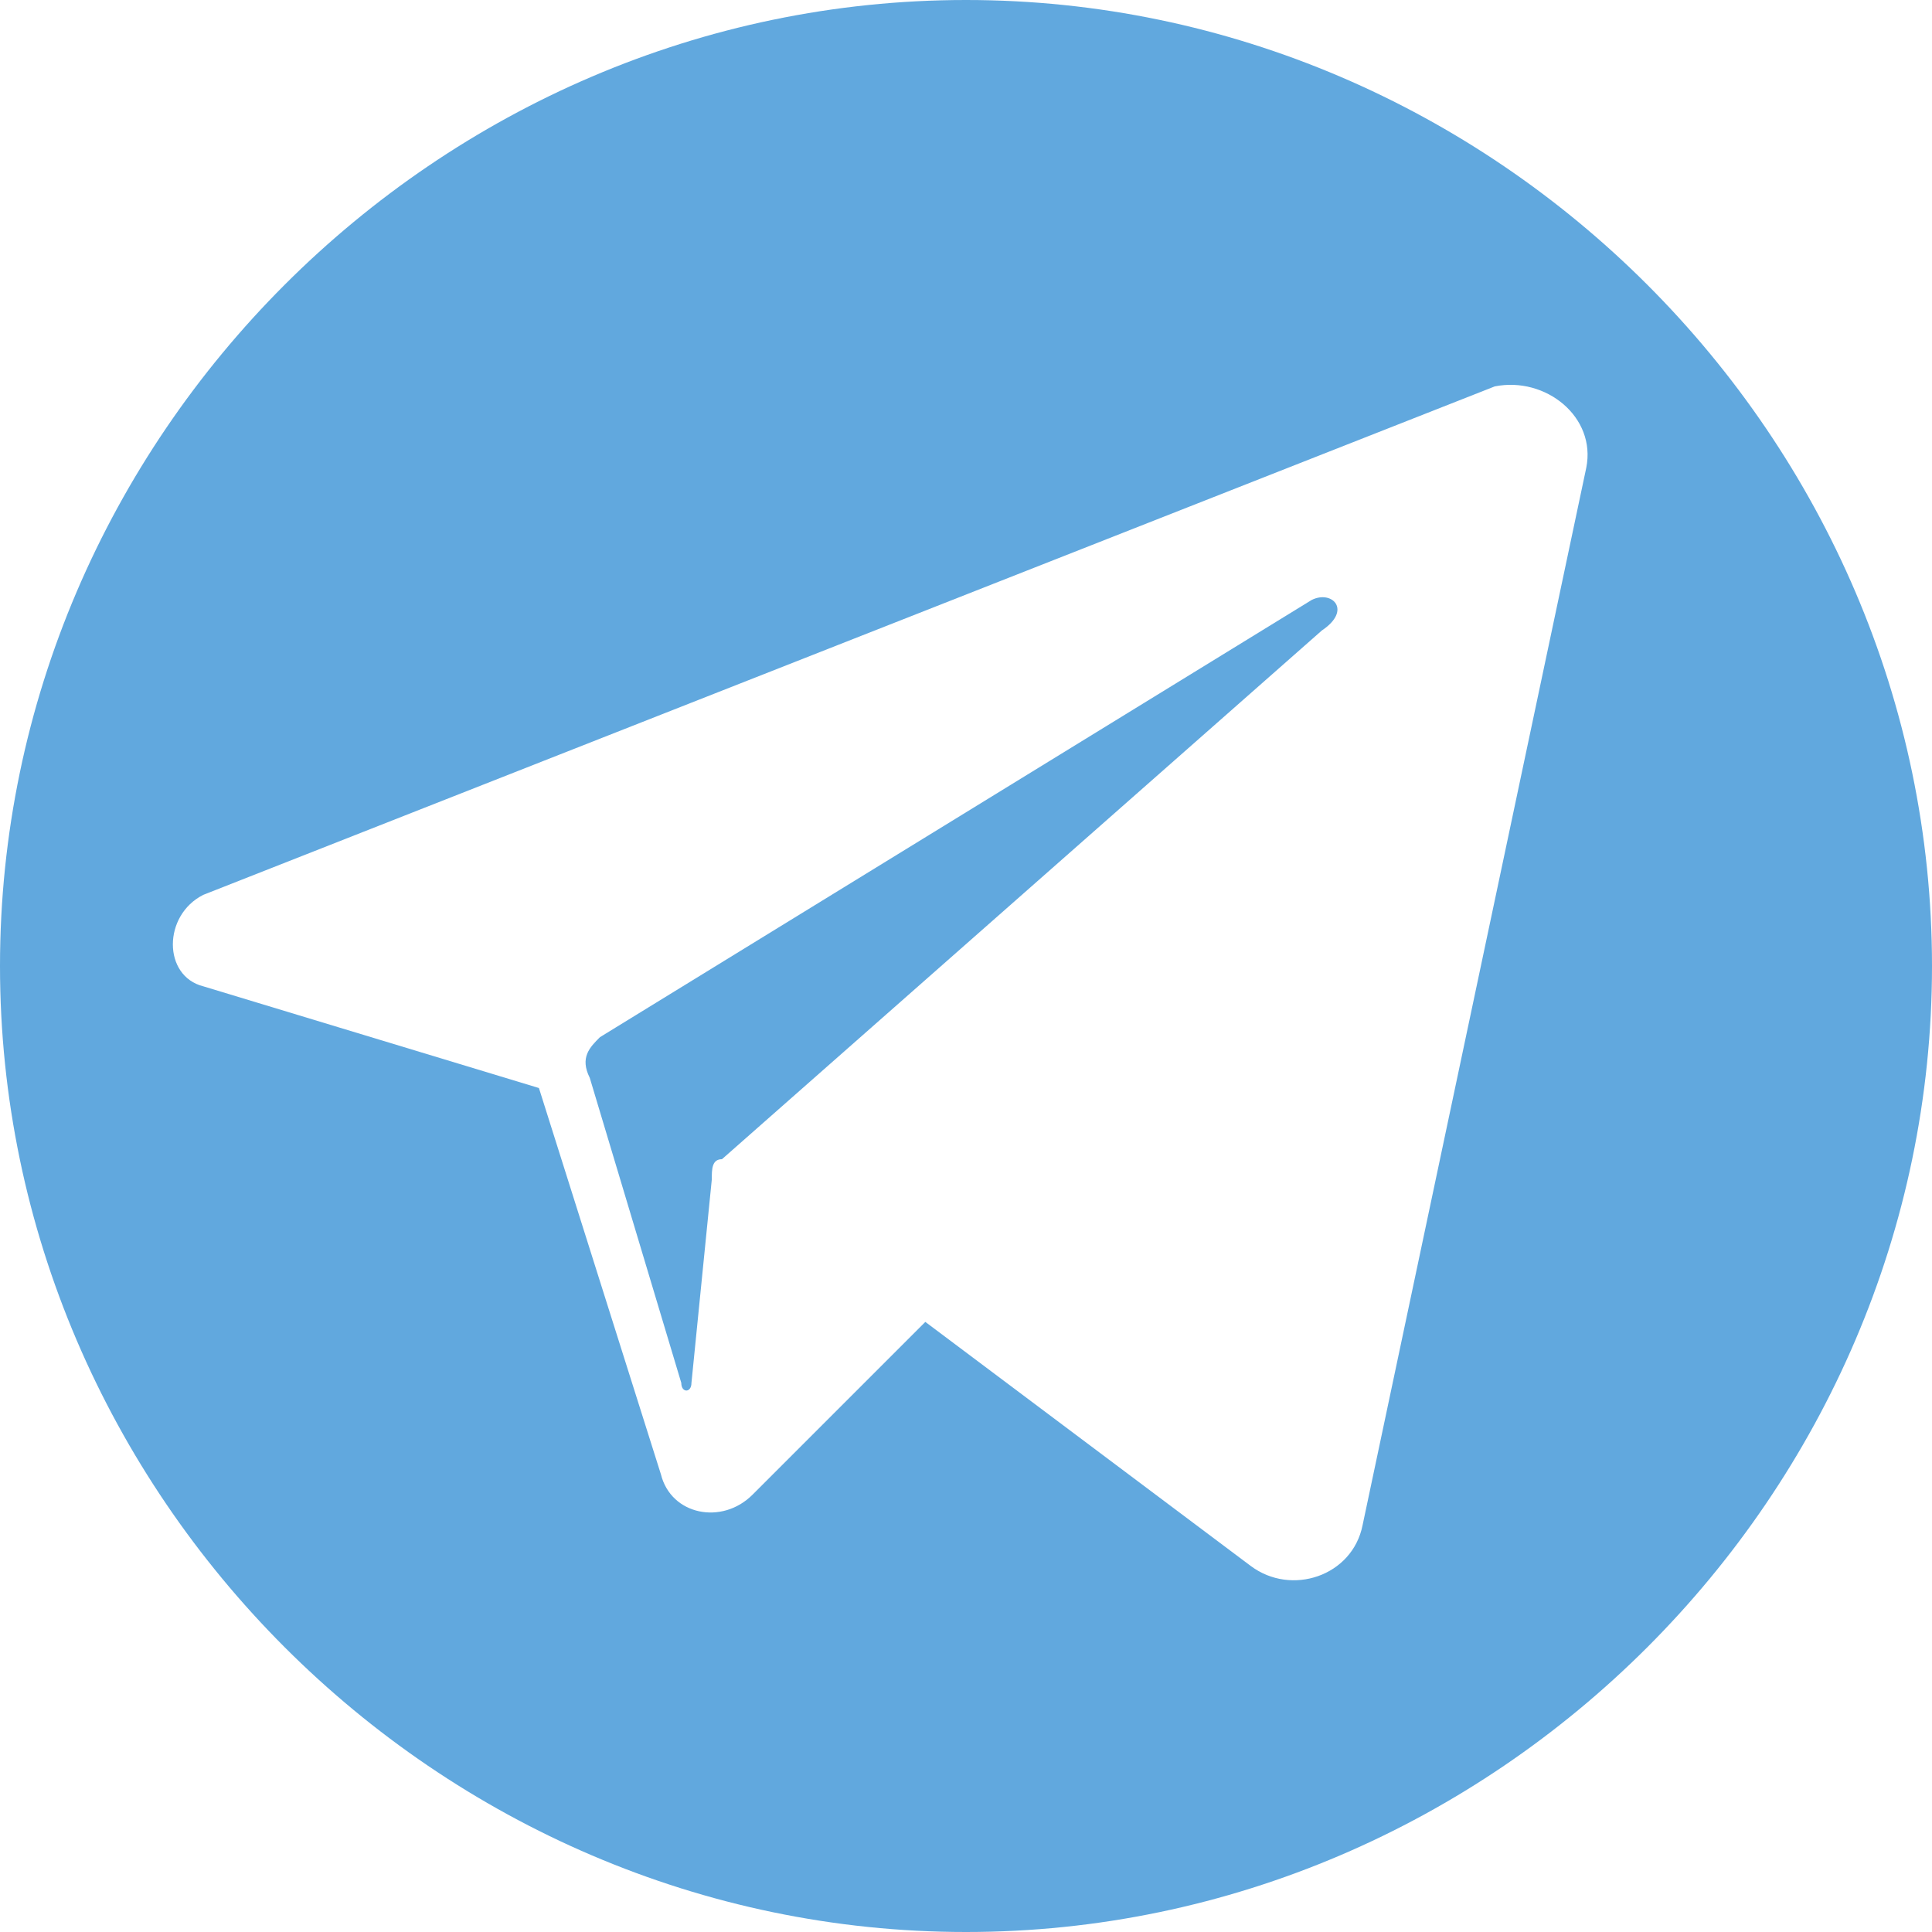 <?xml version="1.0" encoding="utf-8"?>
<!-- Generator: Adobe Illustrator 20.1.0, SVG Export Plug-In . SVG Version: 6.00 Build 0)  -->
<svg version="1.1" id="Capa_1" xmlns="http://www.w3.org/2000/svg" xmlns:xlink="http://www.w3.org/1999/xlink" x="0px" y="0px"
	 viewBox="0 0 19 19" style="enable-background:new 0 0 19 19;" xml:space="preserve">
<style type="text/css">
	.st0{fill:#61A8DE;}
</style>
<g>
	<path class="st0" d="M12.9,5.9l-7,4.3c-0.1,0.1-0.2,0.2-0.1,0.4l0.9,3c0,0.1,0.1,0.1,0.1,0l0.2-2c0-0.1,0-0.2,0.1-0.2l5.9-5.2
		C13.3,6,13.1,5.8,12.9,5.9z"/>
	<path class="st0" d="M9.5,0C4.3,0,0,4.3,0,9.5S4.3,19,9.5,19S19,14.7,19,9.5S14.7,0,9.5,0z M15.6,4.6L13.4,15
		c-0.1,0.5-0.7,0.7-1.1,0.4L9.1,13l-1.7,1.7c-0.3,0.3-0.8,0.2-0.9-0.2l-1.2-3.8L2,9.7C1.6,9.6,1.6,9,2,8.8l12.7-5
		C15.2,3.7,15.7,4.1,15.6,4.6z"/>
</g>
</svg>
